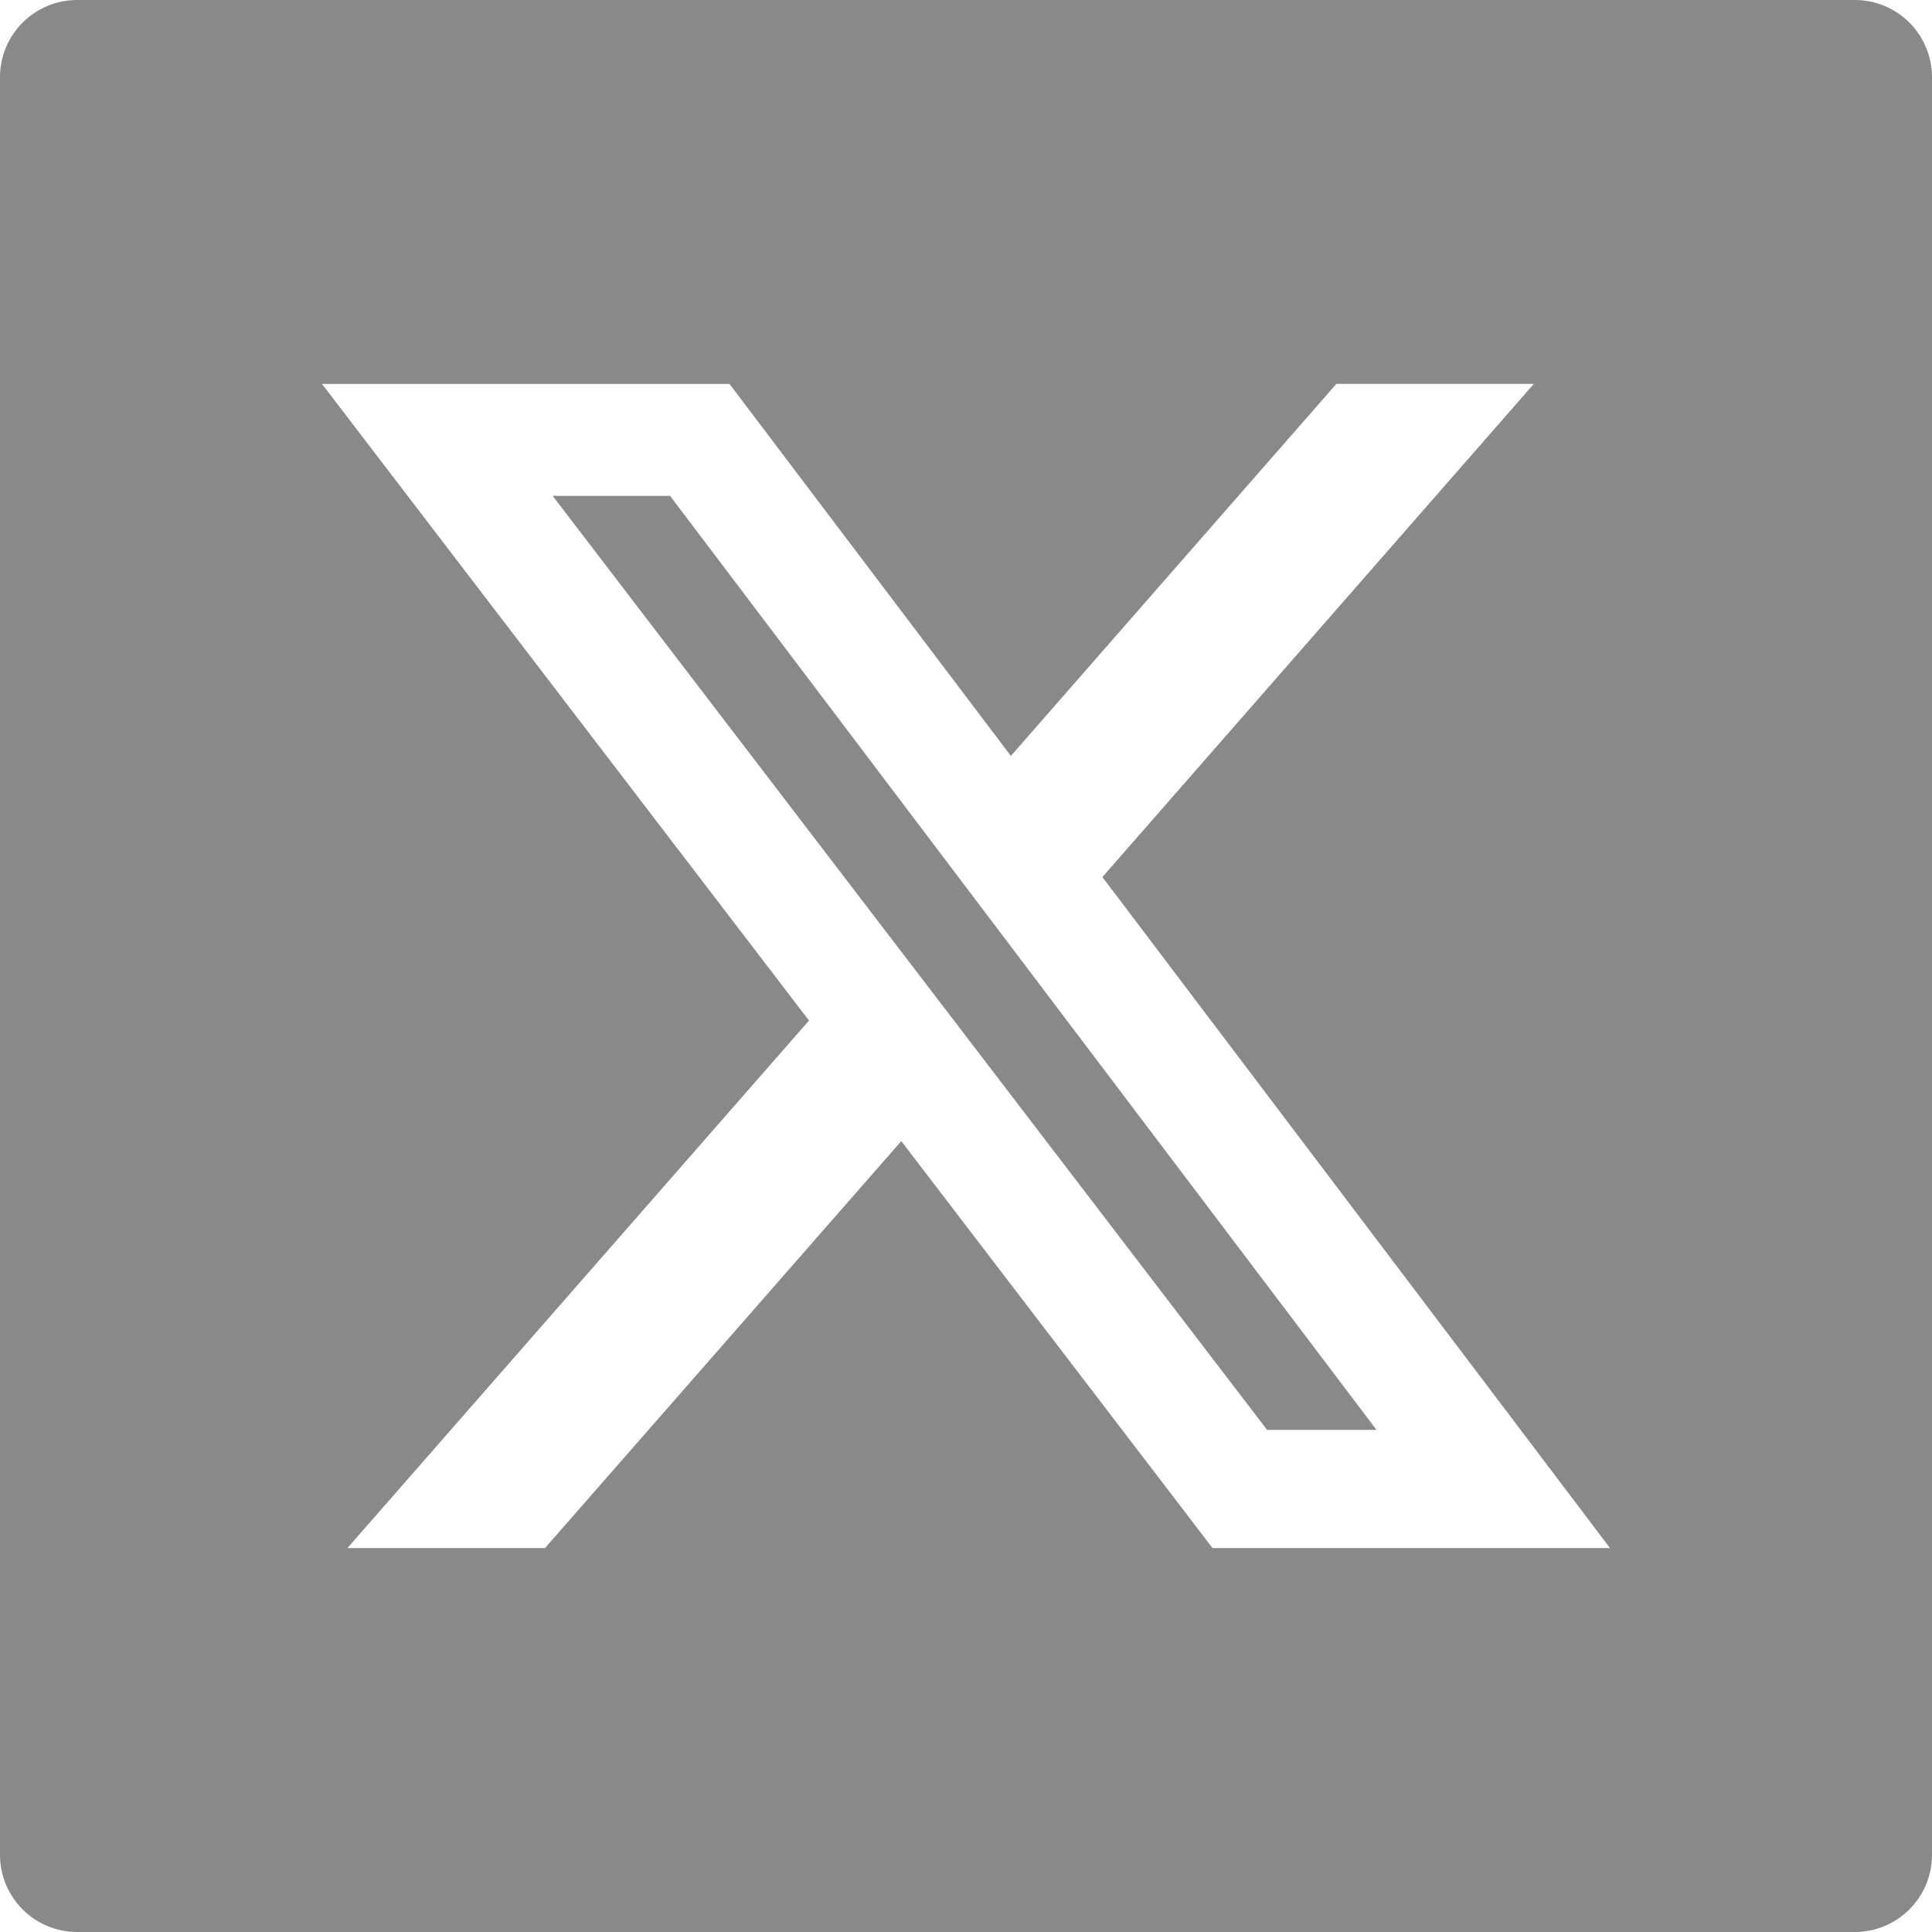 <svg width="30" height="30" viewBox="0 0 30 30" fill="none" xmlns="http://www.w3.org/2000/svg">
<path fill-rule="evenodd" clip-rule="evenodd" d="M28.8 0H1.2C0.536 0 0 0.536 0 1.2V28.8C0 29.464 0.536 30 1.2 30H28.8C29.464 30 30 29.464 30 28.8V1.2C30 0.536 29.464 0 28.8 0ZM23.817 5.961H20.751L15.697 11.738L11.328 5.962H5L12.562 15.847L5.395 24.038H8.463L13.995 17.719L18.828 24.038H25L17.118 13.619L23.817 5.961ZM21.374 22.203H19.675L8.582 7.7H10.405L21.374 22.203Z" fill="#898989"/>
</svg>
